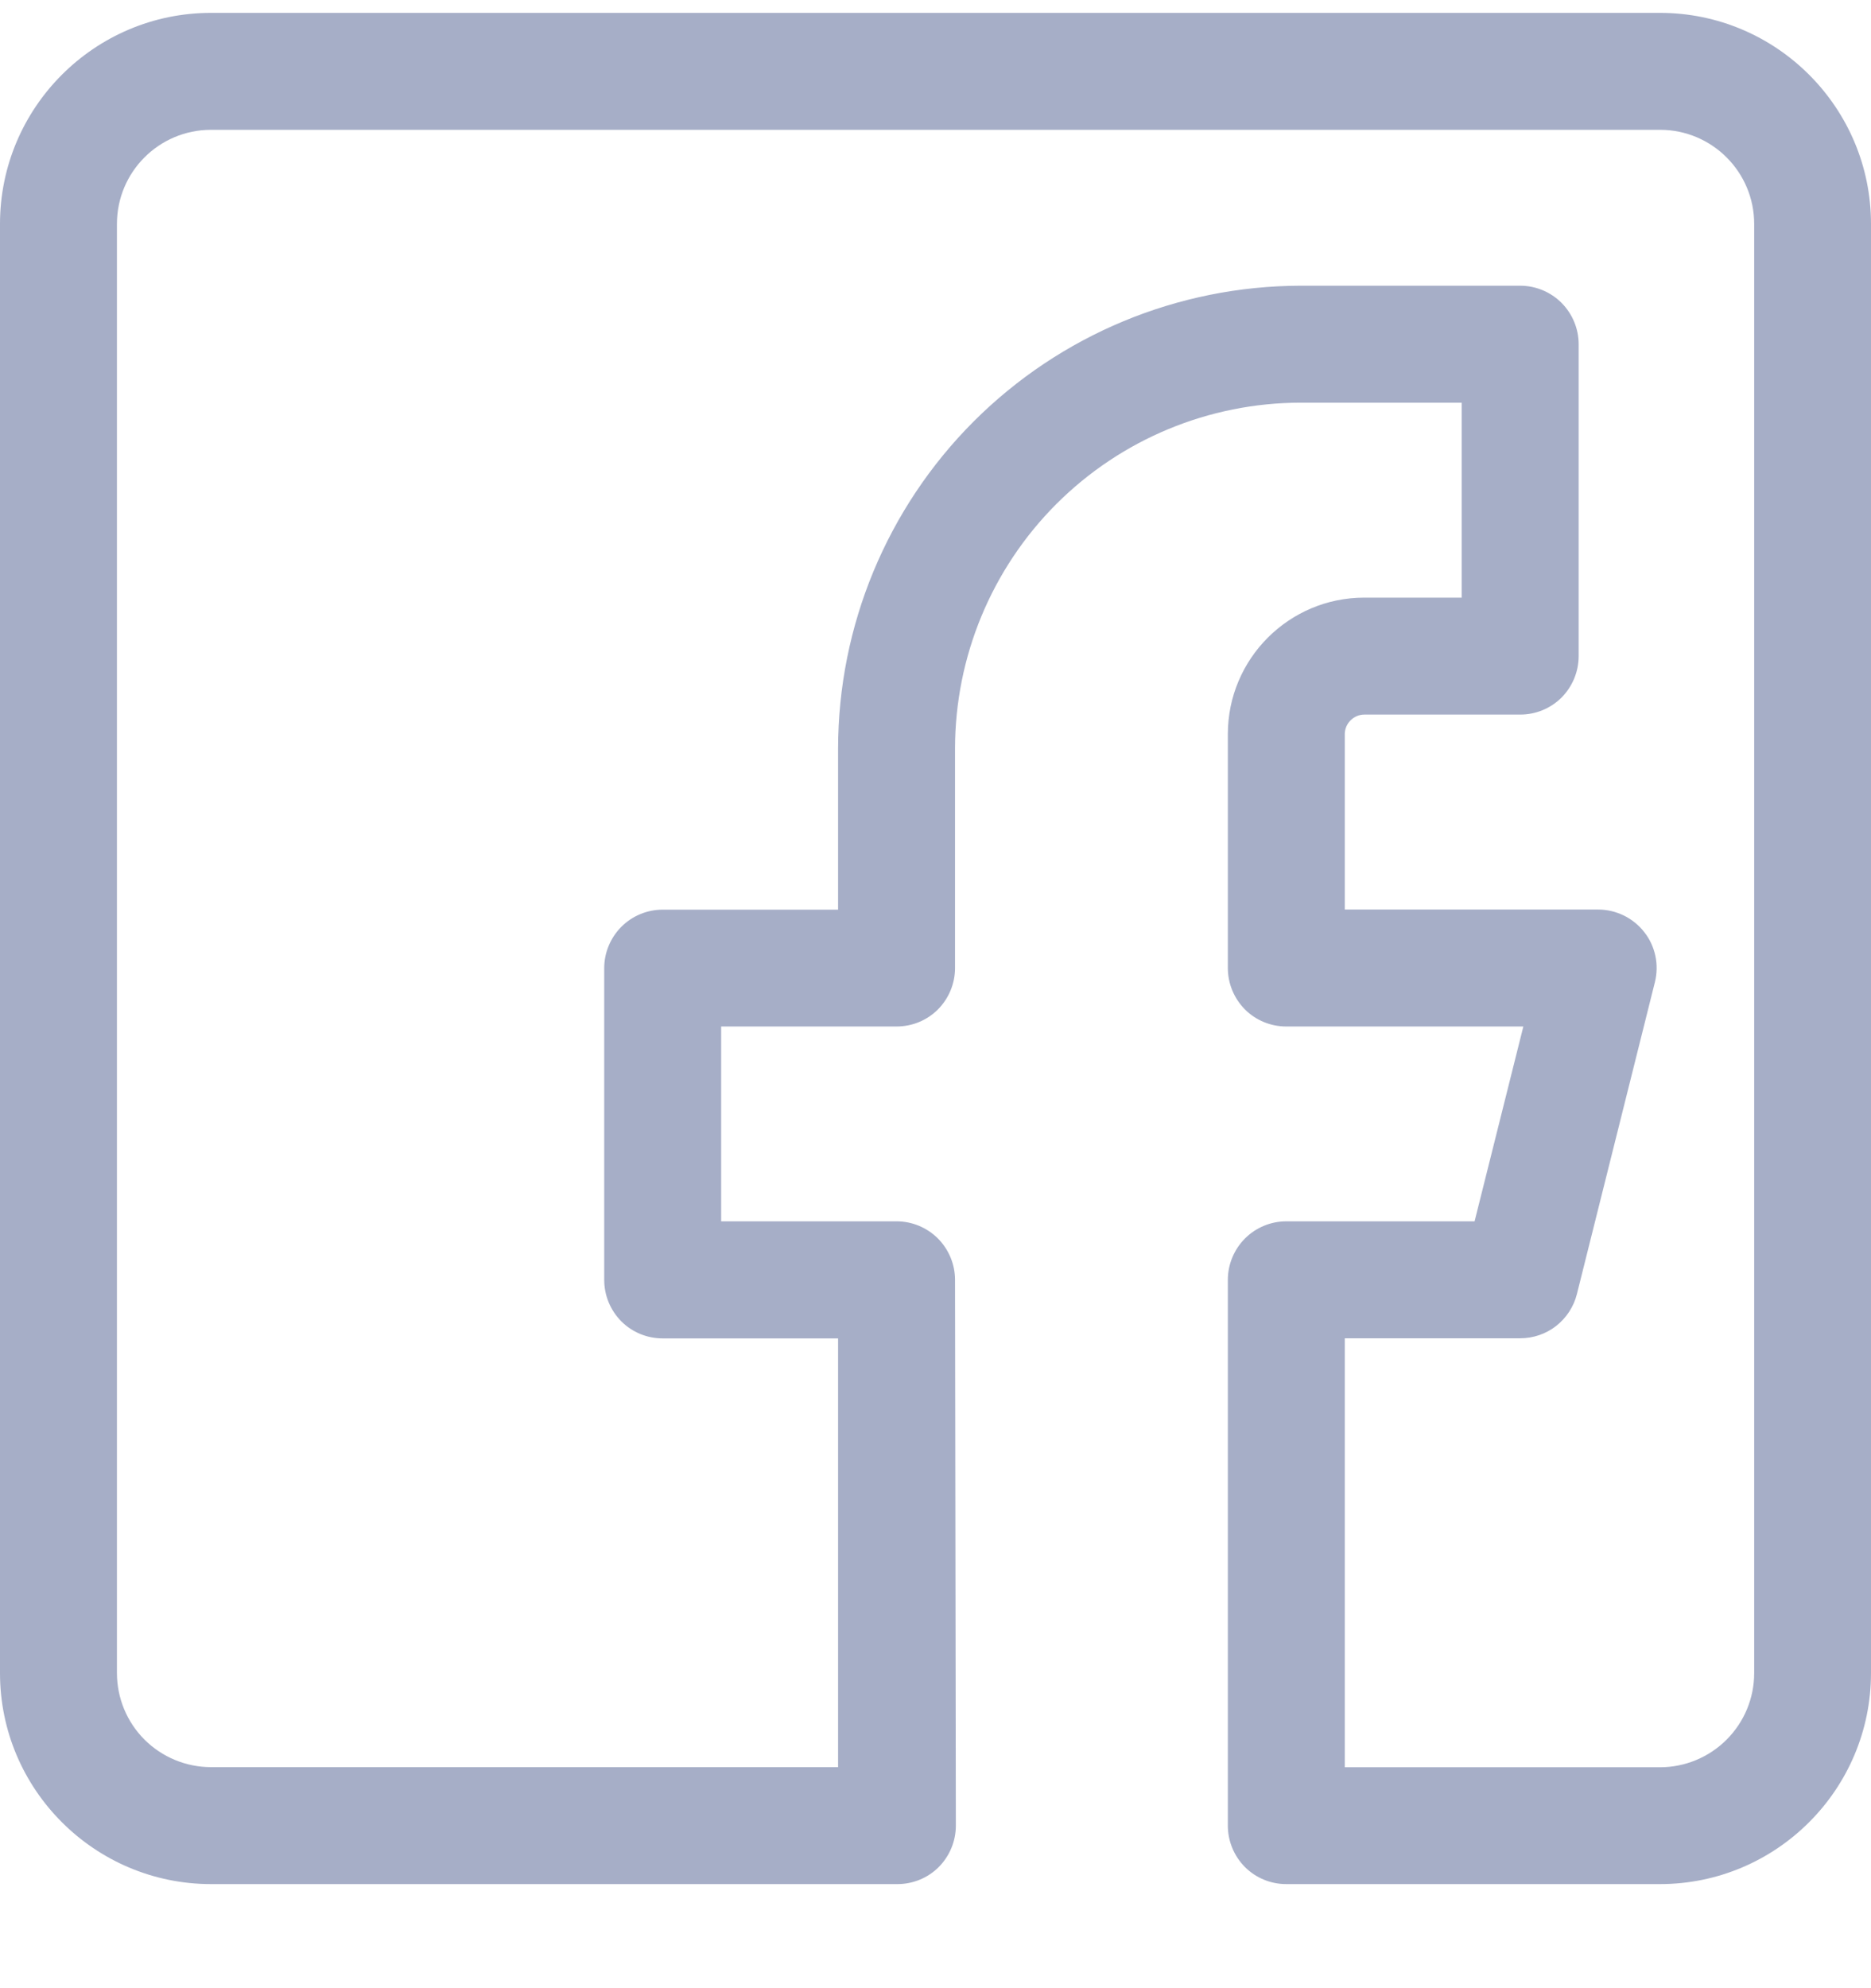 <?xml version="1.0" encoding="UTF-8"?>
<svg xmlns="http://www.w3.org/2000/svg" width="16" height="17" viewBox="0 0 16 17" fill="none">
  <g clip-path="url(#clip0_168_1088)">
    <g clip-path="url(#clip1_168_1088)">
      <path d="M1.805 16.11H7.674C7.807 16.11 7.934 16.058 8.028 15.964C8.121 15.87 8.174 15.743 8.174 15.61L8.167 10.943C8.167 10.811 8.114 10.684 8.021 10.59C7.927 10.496 7.8 10.443 7.667 10.443H6.167V8.777H7.667C7.8 8.777 7.927 8.725 8.021 8.631C8.114 8.537 8.167 8.41 8.167 8.277V6.399C8.168 5.616 8.479 4.865 9.033 4.31C9.587 3.756 10.338 3.444 11.122 3.443H12.5V5.11H11.667C11.023 5.11 10.5 5.633 10.5 6.277V8.277C10.5 8.41 10.553 8.537 10.646 8.631C10.74 8.725 10.867 8.777 11 8.777H13.027L12.61 10.443H11C10.867 10.443 10.74 10.496 10.646 10.59C10.553 10.684 10.5 10.811 10.5 10.943V15.61C10.5 15.743 10.553 15.87 10.646 15.964C10.74 16.058 10.867 16.11 11 16.11H14.195C15.191 16.11 16 15.3 16 14.305V1.915C16 0.919 15.19 0.11 14.195 0.11H1.805C0.809 0.11 0 0.92 0 1.915V14.306C0 15.301 0.81 16.11 1.805 16.11ZM1 1.915C1 1.47 1.36 1.11 1.805 1.11H14.196C14.64 1.11 15.001 1.47 15.001 1.915V14.306C15.001 14.52 14.916 14.724 14.765 14.875C14.614 15.026 14.409 15.111 14.196 15.111H11.5V11.443H13C13.111 11.443 13.22 11.406 13.307 11.338C13.395 11.269 13.458 11.173 13.485 11.065L14.152 8.398C14.17 8.325 14.172 8.248 14.156 8.173C14.14 8.099 14.108 8.029 14.061 7.97C14.014 7.91 13.954 7.861 13.886 7.828C13.818 7.795 13.743 7.777 13.667 7.777H11.5V6.277C11.5 6.186 11.576 6.11 11.667 6.11H13C13.133 6.11 13.26 6.058 13.354 5.964C13.447 5.87 13.5 5.743 13.5 5.61V2.943C13.5 2.811 13.447 2.684 13.354 2.59C13.26 2.496 13.133 2.443 13 2.443H11.122C10.073 2.445 9.068 2.862 8.326 3.604C7.585 4.346 7.168 5.351 7.167 6.4V7.778H5.667C5.534 7.778 5.407 7.831 5.313 7.925C5.22 8.019 5.167 8.146 5.167 8.278V10.944C5.167 11.077 5.22 11.204 5.313 11.298C5.407 11.392 5.534 11.444 5.667 11.444H7.167V15.11H1.805C1.591 15.11 1.387 15.025 1.236 14.875C1.085 14.724 1 14.519 1 14.305V1.915Z" fill="#A6AEC7"></path>
    </g>
  </g>
  <defs>
    <clipPath id="clip0_168_1088">
      <rect width="16" height="16" fill="white" transform="translate(0 0.11)"></rect>
    </clipPath>
    <clipPath id="clip1_168_1088">
      <rect width="16" height="16" fill="white" transform="translate(0 0.11)"></rect>
    </clipPath>
  </defs>
</svg>

